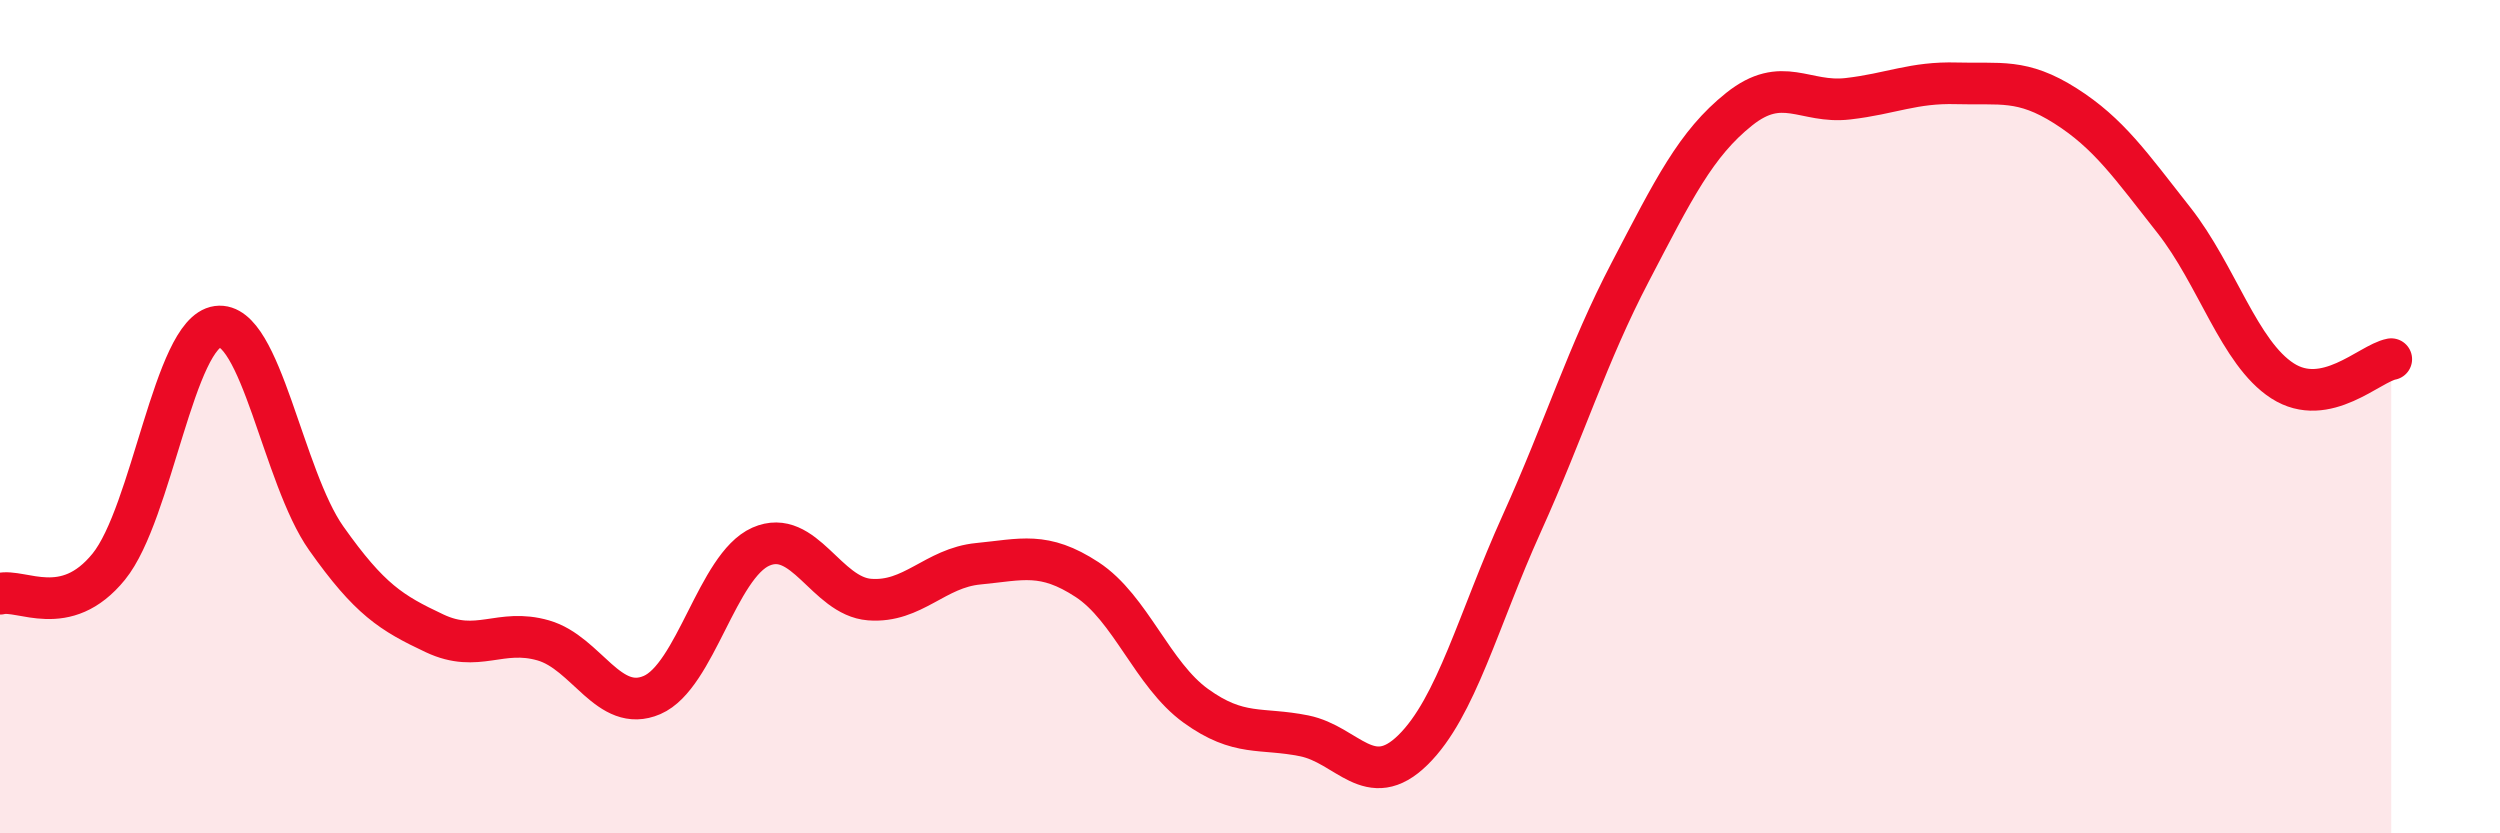 
    <svg width="60" height="20" viewBox="0 0 60 20" xmlns="http://www.w3.org/2000/svg">
      <path
        d="M 0,14.25 C 0.52,14.12 1.57,14.88 2.61,13.6 C 3.65,12.32 4.18,7.98 5.22,7.84 C 6.26,7.7 6.79,11.45 7.83,12.92 C 8.87,14.39 9.39,14.71 10.43,15.2 C 11.47,15.69 12,15.07 13.04,15.37 C 14.08,15.67 14.61,17.13 15.65,16.68 C 16.69,16.23 17.22,13.58 18.26,13.12 C 19.3,12.66 19.83,14.31 20.87,14.39 C 21.91,14.47 22.44,13.63 23.48,13.53 C 24.52,13.43 25.05,13.23 26.09,13.91 C 27.13,14.59 27.66,16.19 28.7,16.94 C 29.74,17.69 30.26,17.45 31.3,17.66 C 32.34,17.87 32.87,19.02 33.91,18 C 34.95,16.98 35.48,14.87 36.52,12.57 C 37.56,10.27 38.09,8.51 39.13,6.52 C 40.17,4.53 40.7,3.45 41.74,2.62 C 42.78,1.79 43.31,2.49 44.35,2.37 C 45.39,2.25 45.92,1.97 46.96,2 C 48,2.03 48.53,1.88 49.57,2.54 C 50.61,3.2 51.13,3.96 52.17,5.28 C 53.21,6.6 53.74,8.47 54.78,9.14 C 55.82,9.81 56.87,8.72 57.39,8.62L57.39 20L0 20Z"
        fill="#EB0A25"
        opacity="0.1"
        stroke-linecap="round"
        stroke-linejoin="round"
      />
      <path
        d="M 0,14.25 C 0.52,14.12 1.57,14.88 2.61,13.6 C 3.65,12.32 4.18,7.98 5.22,7.84 C 6.26,7.7 6.79,11.45 7.83,12.92 C 8.87,14.39 9.39,14.71 10.43,15.2 C 11.47,15.69 12,15.07 13.04,15.37 C 14.08,15.67 14.61,17.13 15.65,16.68 C 16.69,16.23 17.22,13.58 18.26,13.12 C 19.3,12.66 19.83,14.31 20.87,14.39 C 21.91,14.47 22.44,13.63 23.48,13.53 C 24.52,13.43 25.05,13.23 26.09,13.91 C 27.13,14.59 27.66,16.19 28.7,16.94 C 29.74,17.69 30.26,17.45 31.3,17.66 C 32.34,17.87 32.87,19.02 33.91,18 C 34.95,16.98 35.48,14.87 36.52,12.57 C 37.56,10.27 38.09,8.51 39.13,6.52 C 40.17,4.53 40.7,3.45 41.74,2.62 C 42.78,1.79 43.31,2.49 44.35,2.37 C 45.39,2.25 45.92,1.97 46.96,2 C 48,2.03 48.53,1.88 49.57,2.54 C 50.61,3.2 51.13,3.96 52.17,5.28 C 53.21,6.6 53.74,8.47 54.78,9.14 C 55.82,9.81 56.87,8.72 57.39,8.62"
        stroke="#EB0A25"
        stroke-width="1"
        fill="none"
        stroke-linecap="round"
        stroke-linejoin="round"
      />
    </svg>
  